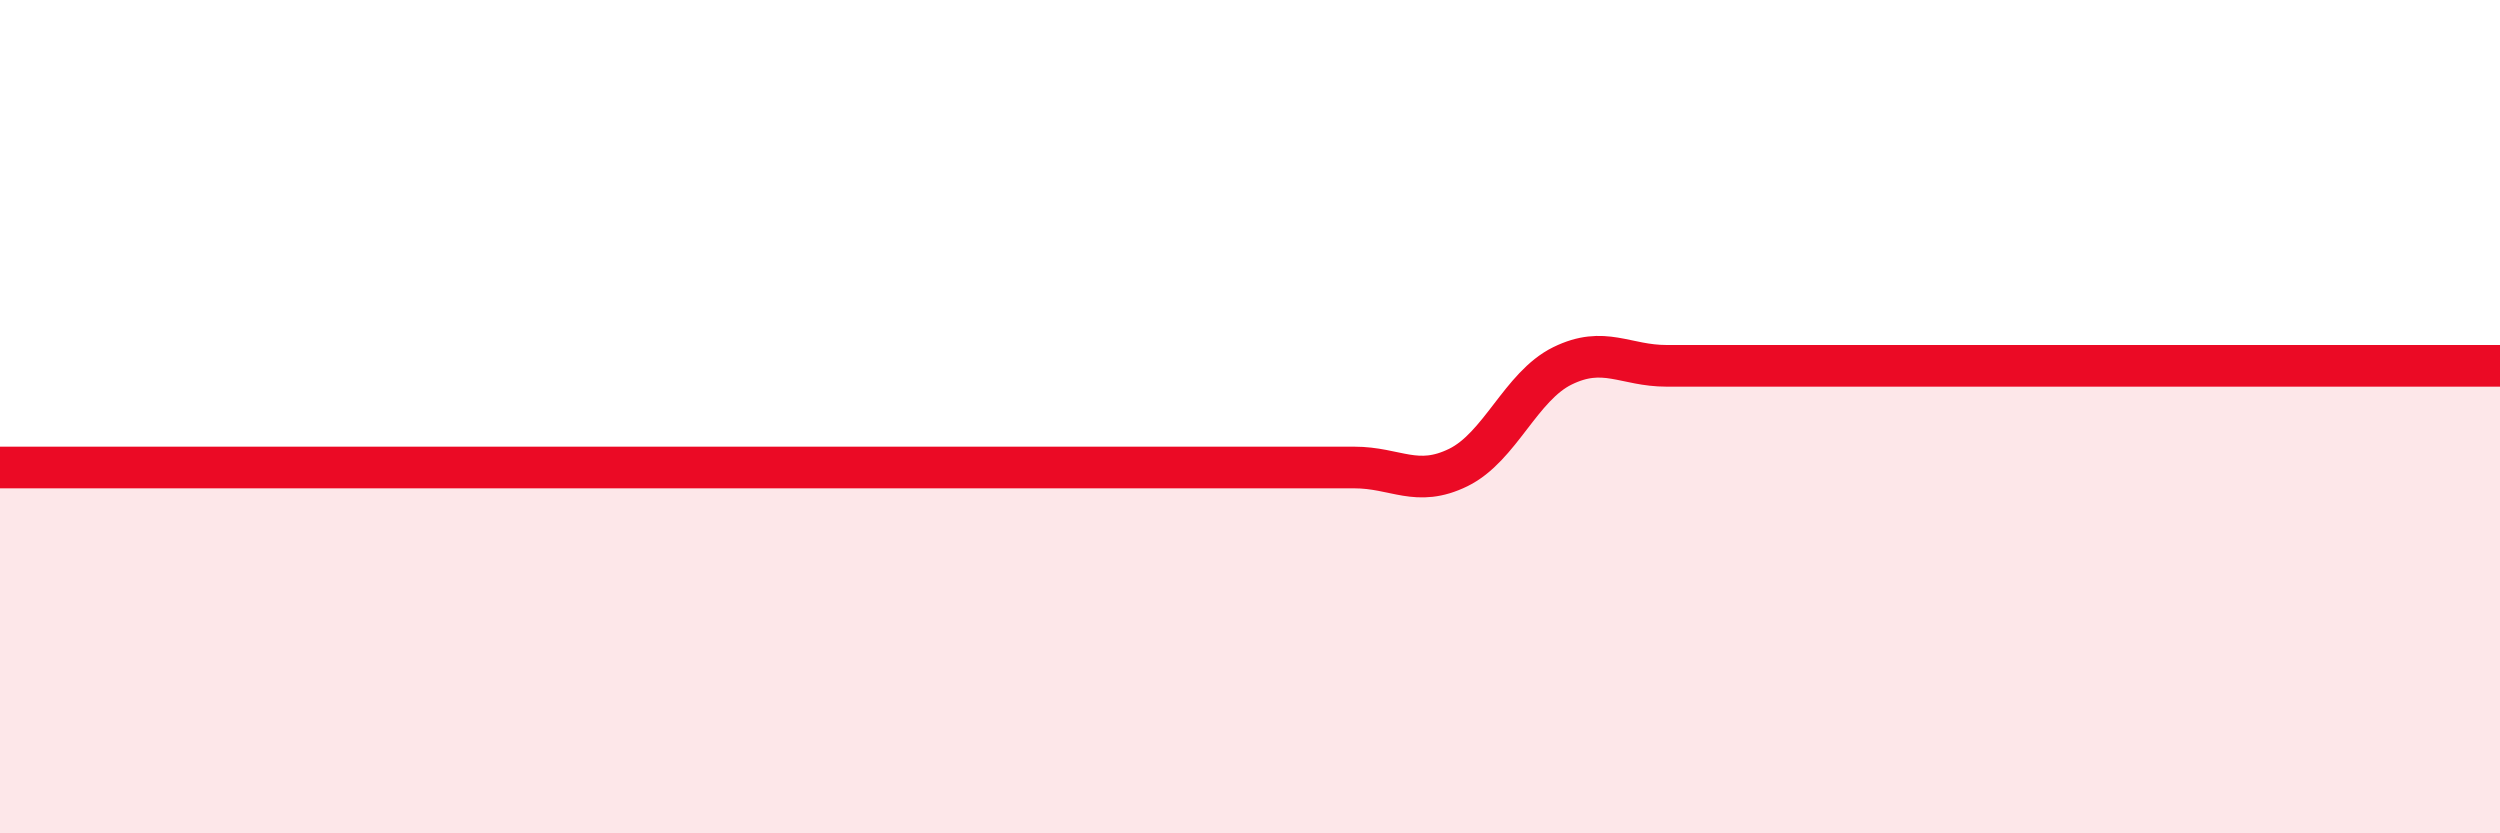 
    <svg width="60" height="20" viewBox="0 0 60 20" xmlns="http://www.w3.org/2000/svg">
      <path
        d="M 0,11.22 C 0.5,11.22 1.5,11.22 2.5,11.22 C 3.5,11.22 4,11.22 5,11.22 C 6,11.22 6.5,11.22 7.5,11.22 C 8.5,11.22 9,11.22 10,11.22 C 11,11.22 11.5,11.22 12.5,11.22 C 13.5,11.22 14,11.22 15,11.22 C 16,11.22 16.5,11.22 17.5,11.22 C 18.5,11.22 19,11.22 20,11.22 C 21,11.22 21.5,11.22 22.5,11.22 C 23.5,11.22 24,11.22 25,11.22 C 26,11.22 26.5,11.22 27.5,11.22 C 28.5,11.22 29,11.22 30,11.22 C 31,11.22 31.5,11.22 32.5,11.22 C 33.5,11.22 34,11.71 35,11.22 C 36,10.73 36.5,9.27 37.5,8.78 C 38.5,8.29 39,8.78 40,8.78 C 41,8.78 41.5,8.78 42.5,8.78 C 43.5,8.78 44,8.78 45,8.78 C 46,8.78 46.5,8.78 47.5,8.78 C 48.5,8.78 49,8.78 50,8.78 C 51,8.78 51.5,8.78 52.5,8.78 C 53.5,8.78 53.5,8.78 55,8.78 C 56.5,8.78 59,8.78 60,8.78L60 20L0 20Z"
        fill="#EB0A25"
        opacity="0.1"
        stroke-linecap="round"
        stroke-linejoin="round"
      />
      <path
        d="M 0,11.22 C 0.5,11.22 1.5,11.22 2.5,11.22 C 3.5,11.22 4,11.22 5,11.22 C 6,11.22 6.5,11.22 7.5,11.22 C 8.5,11.22 9,11.22 10,11.22 C 11,11.22 11.5,11.22 12.5,11.22 C 13.5,11.22 14,11.22 15,11.22 C 16,11.22 16.5,11.22 17.5,11.22 C 18.5,11.22 19,11.22 20,11.22 C 21,11.22 21.5,11.22 22.5,11.22 C 23.5,11.22 24,11.22 25,11.22 C 26,11.22 26.5,11.22 27.5,11.22 C 28.5,11.22 29,11.22 30,11.22 C 31,11.22 31.5,11.22 32.5,11.22 C 33.5,11.22 34,11.71 35,11.22 C 36,10.73 36.5,9.27 37.5,8.78 C 38.5,8.29 39,8.78 40,8.78 C 41,8.78 41.5,8.78 42.5,8.78 C 43.5,8.78 44,8.78 45,8.78 C 46,8.78 46.5,8.78 47.5,8.78 C 48.5,8.78 49,8.78 50,8.78 C 51,8.78 51.5,8.78 52.5,8.78 C 53.5,8.78 53.5,8.78 55,8.78 C 56.5,8.78 59,8.78 60,8.78"
        stroke="#EB0A25"
        stroke-width="1"
        fill="none"
        stroke-linecap="round"
        stroke-linejoin="round"
      />
    </svg>
  